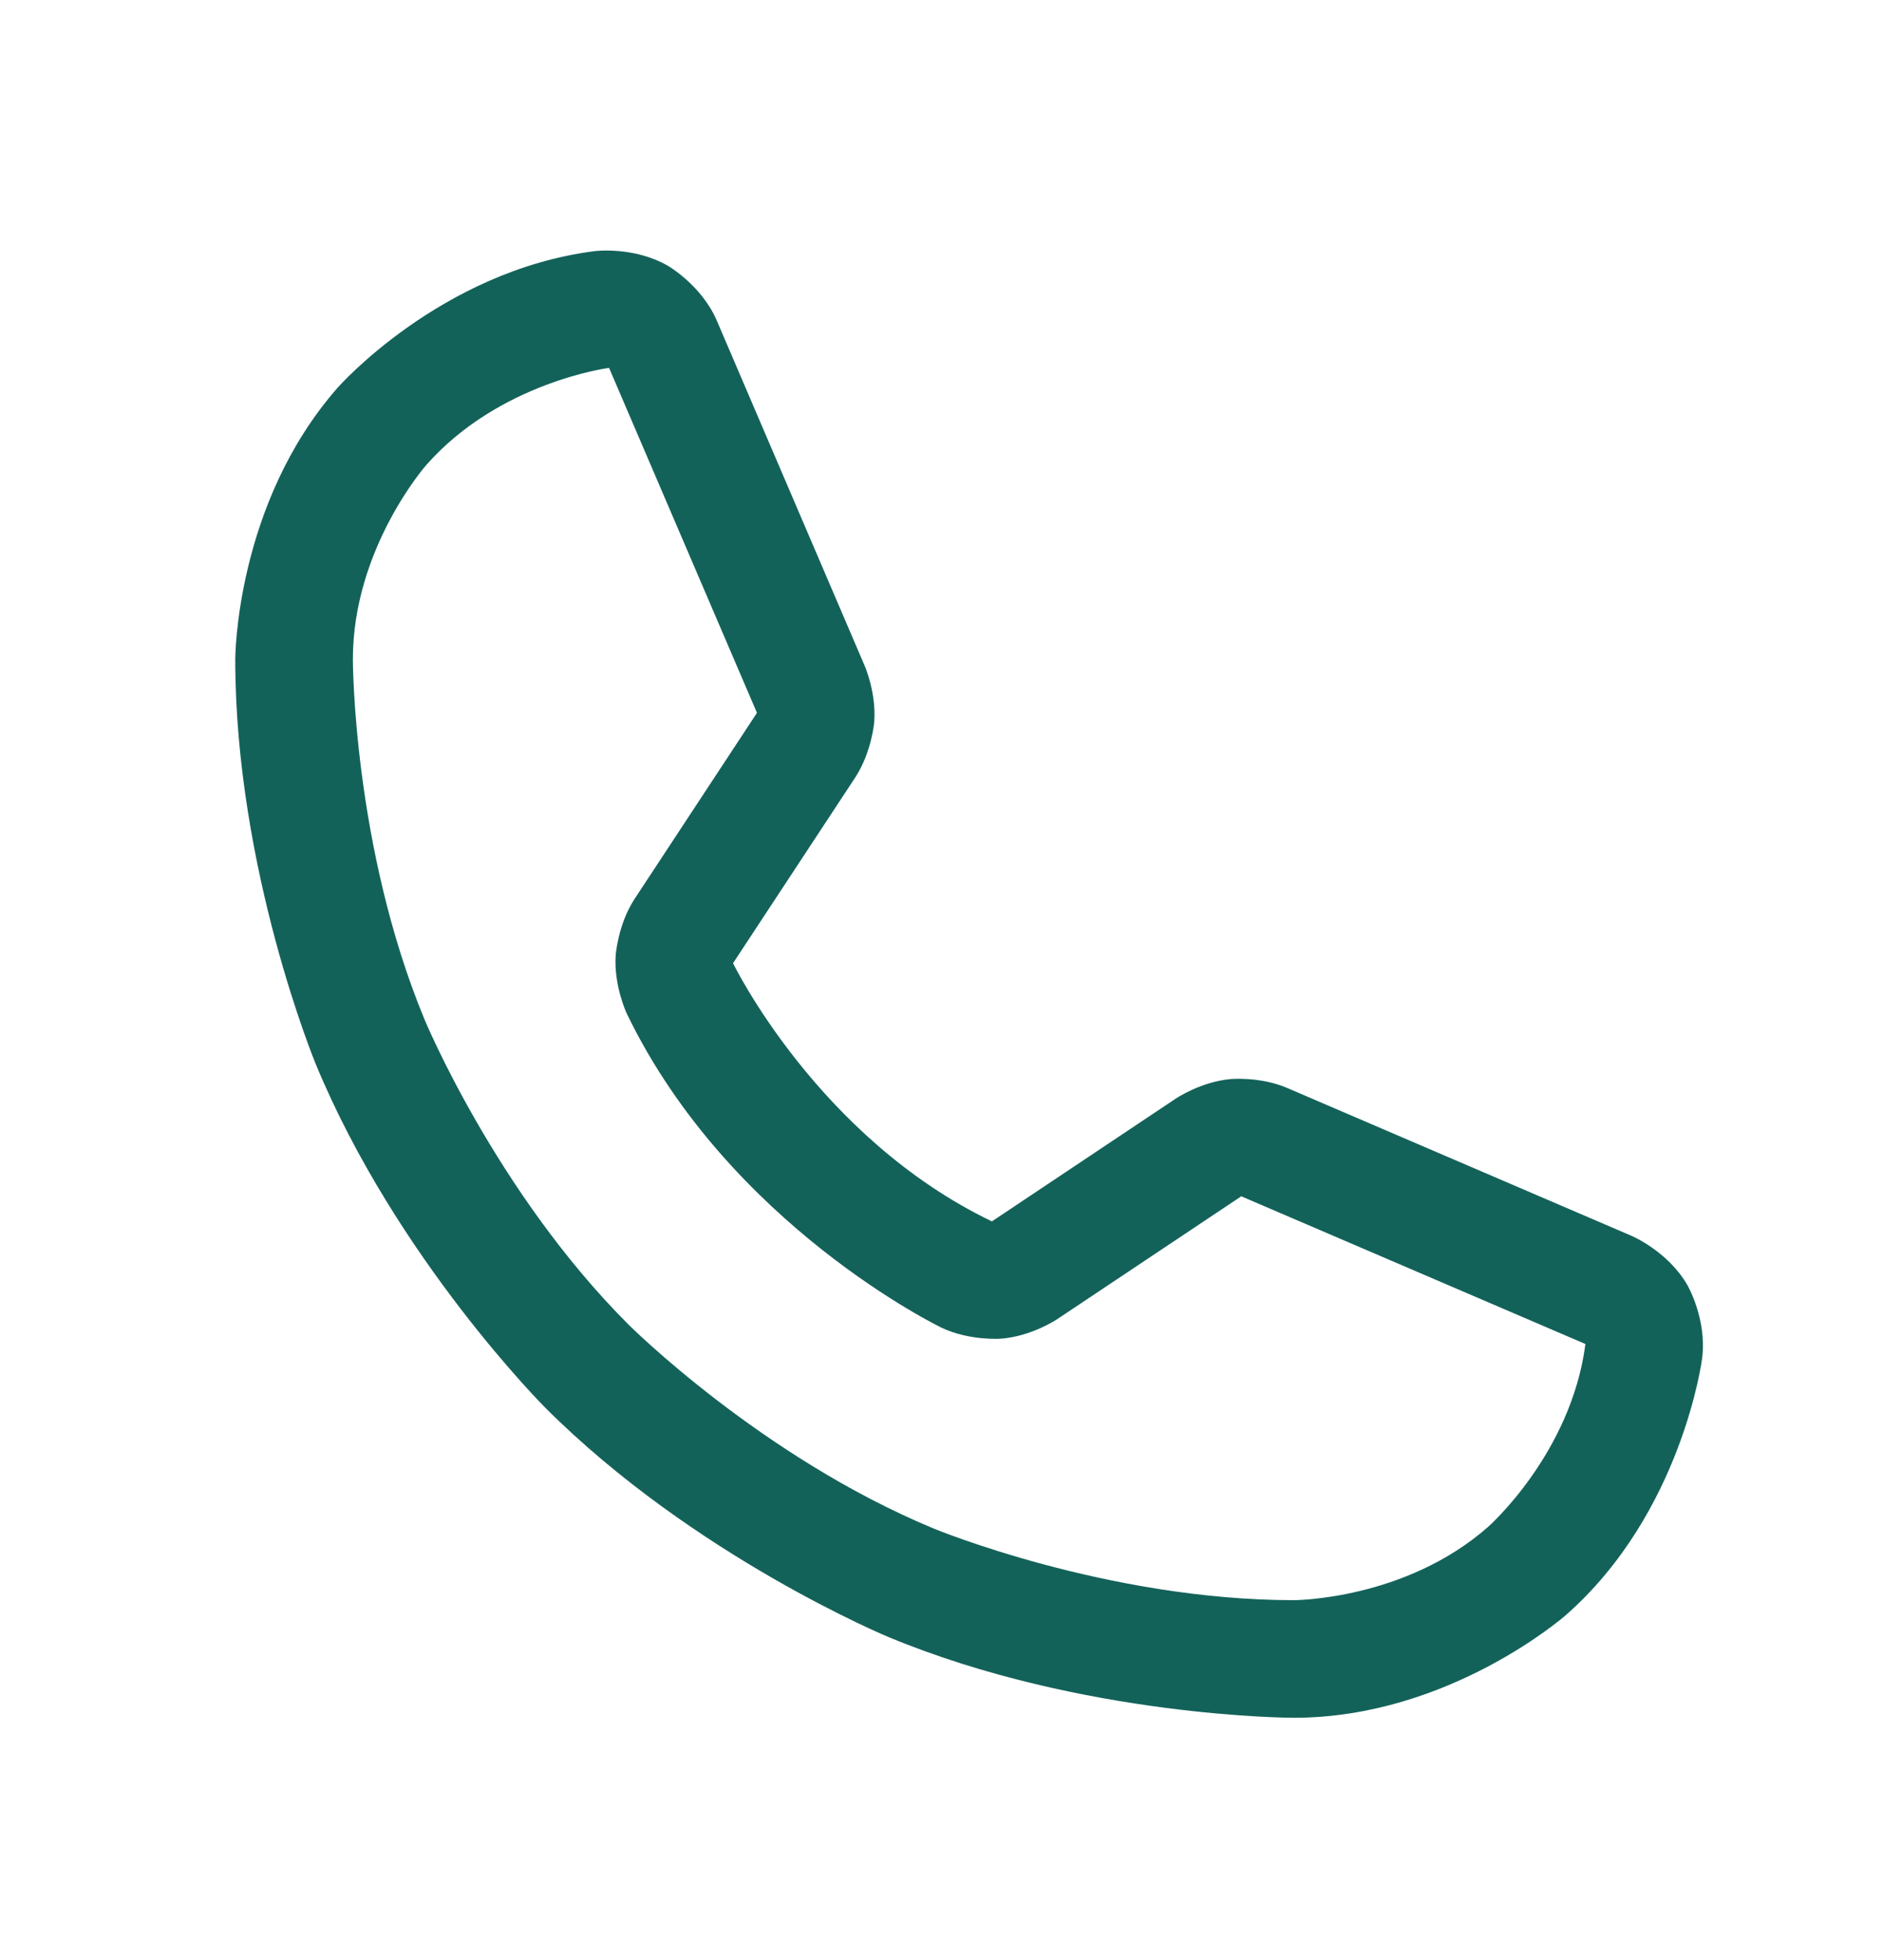 <svg width="24" height="25" viewBox="0 0 24 25" fill="none" xmlns="http://www.w3.org/2000/svg">
<path fill-rule="evenodd" clip-rule="evenodd" d="M10.911 9.909L9.348 12.285C9.348 12.285 10.426 14.509 12.649 15.578L12.652 15.576L14.992 14.013C14.992 14.013 15.309 13.798 15.691 13.763C15.691 13.763 16.074 13.727 16.421 13.879L20.801 15.76C20.801 15.76 21.266 15.954 21.518 16.39C21.518 16.39 21.771 16.827 21.706 17.326C21.706 17.326 21.455 19.291 19.968 20.6C19.968 20.6 18.481 21.909 16.5 21.909C16.5 21.909 13.815 21.909 11.334 20.881C11.334 20.881 8.853 19.854 6.954 17.955C6.954 17.955 5.055 16.056 4.028 13.575C4.028 13.575 3 11.094 3 8.409C3 8.409 3 6.428 4.309 4.941C4.309 4.941 5.618 3.454 7.583 3.203C7.583 3.203 8.082 3.138 8.519 3.391C8.519 3.391 8.955 3.643 9.146 4.101L11.028 8.495C11.028 8.495 11.178 8.838 11.148 9.212C11.148 9.212 11.118 9.585 10.911 9.909ZM7.995 12.933L7.994 12.93C7.994 12.93 7.827 12.578 7.851 12.189C7.851 12.189 7.877 11.799 8.089 11.47L9.653 9.092L7.767 4.692C7.767 4.692 6.368 4.873 5.435 5.932C5.435 5.932 4.5 6.994 4.5 8.409C4.5 8.409 4.5 10.796 5.413 13.001C5.413 13.001 6.327 15.207 8.015 16.894C8.015 16.894 9.703 18.582 11.908 19.496C11.908 19.496 14.113 20.409 16.5 20.409C16.5 20.409 17.915 20.409 18.977 19.474C18.977 19.474 20.036 18.541 20.218 17.142L15.829 15.258L13.485 16.823C13.485 16.823 13.159 17.044 12.763 17.074C12.763 17.074 12.366 17.104 12.007 16.934C12.007 16.934 9.303 15.633 7.997 12.936L7.996 12.935L7.996 12.934L7.995 12.933Z" fill="#13625A"></path>
</svg>
